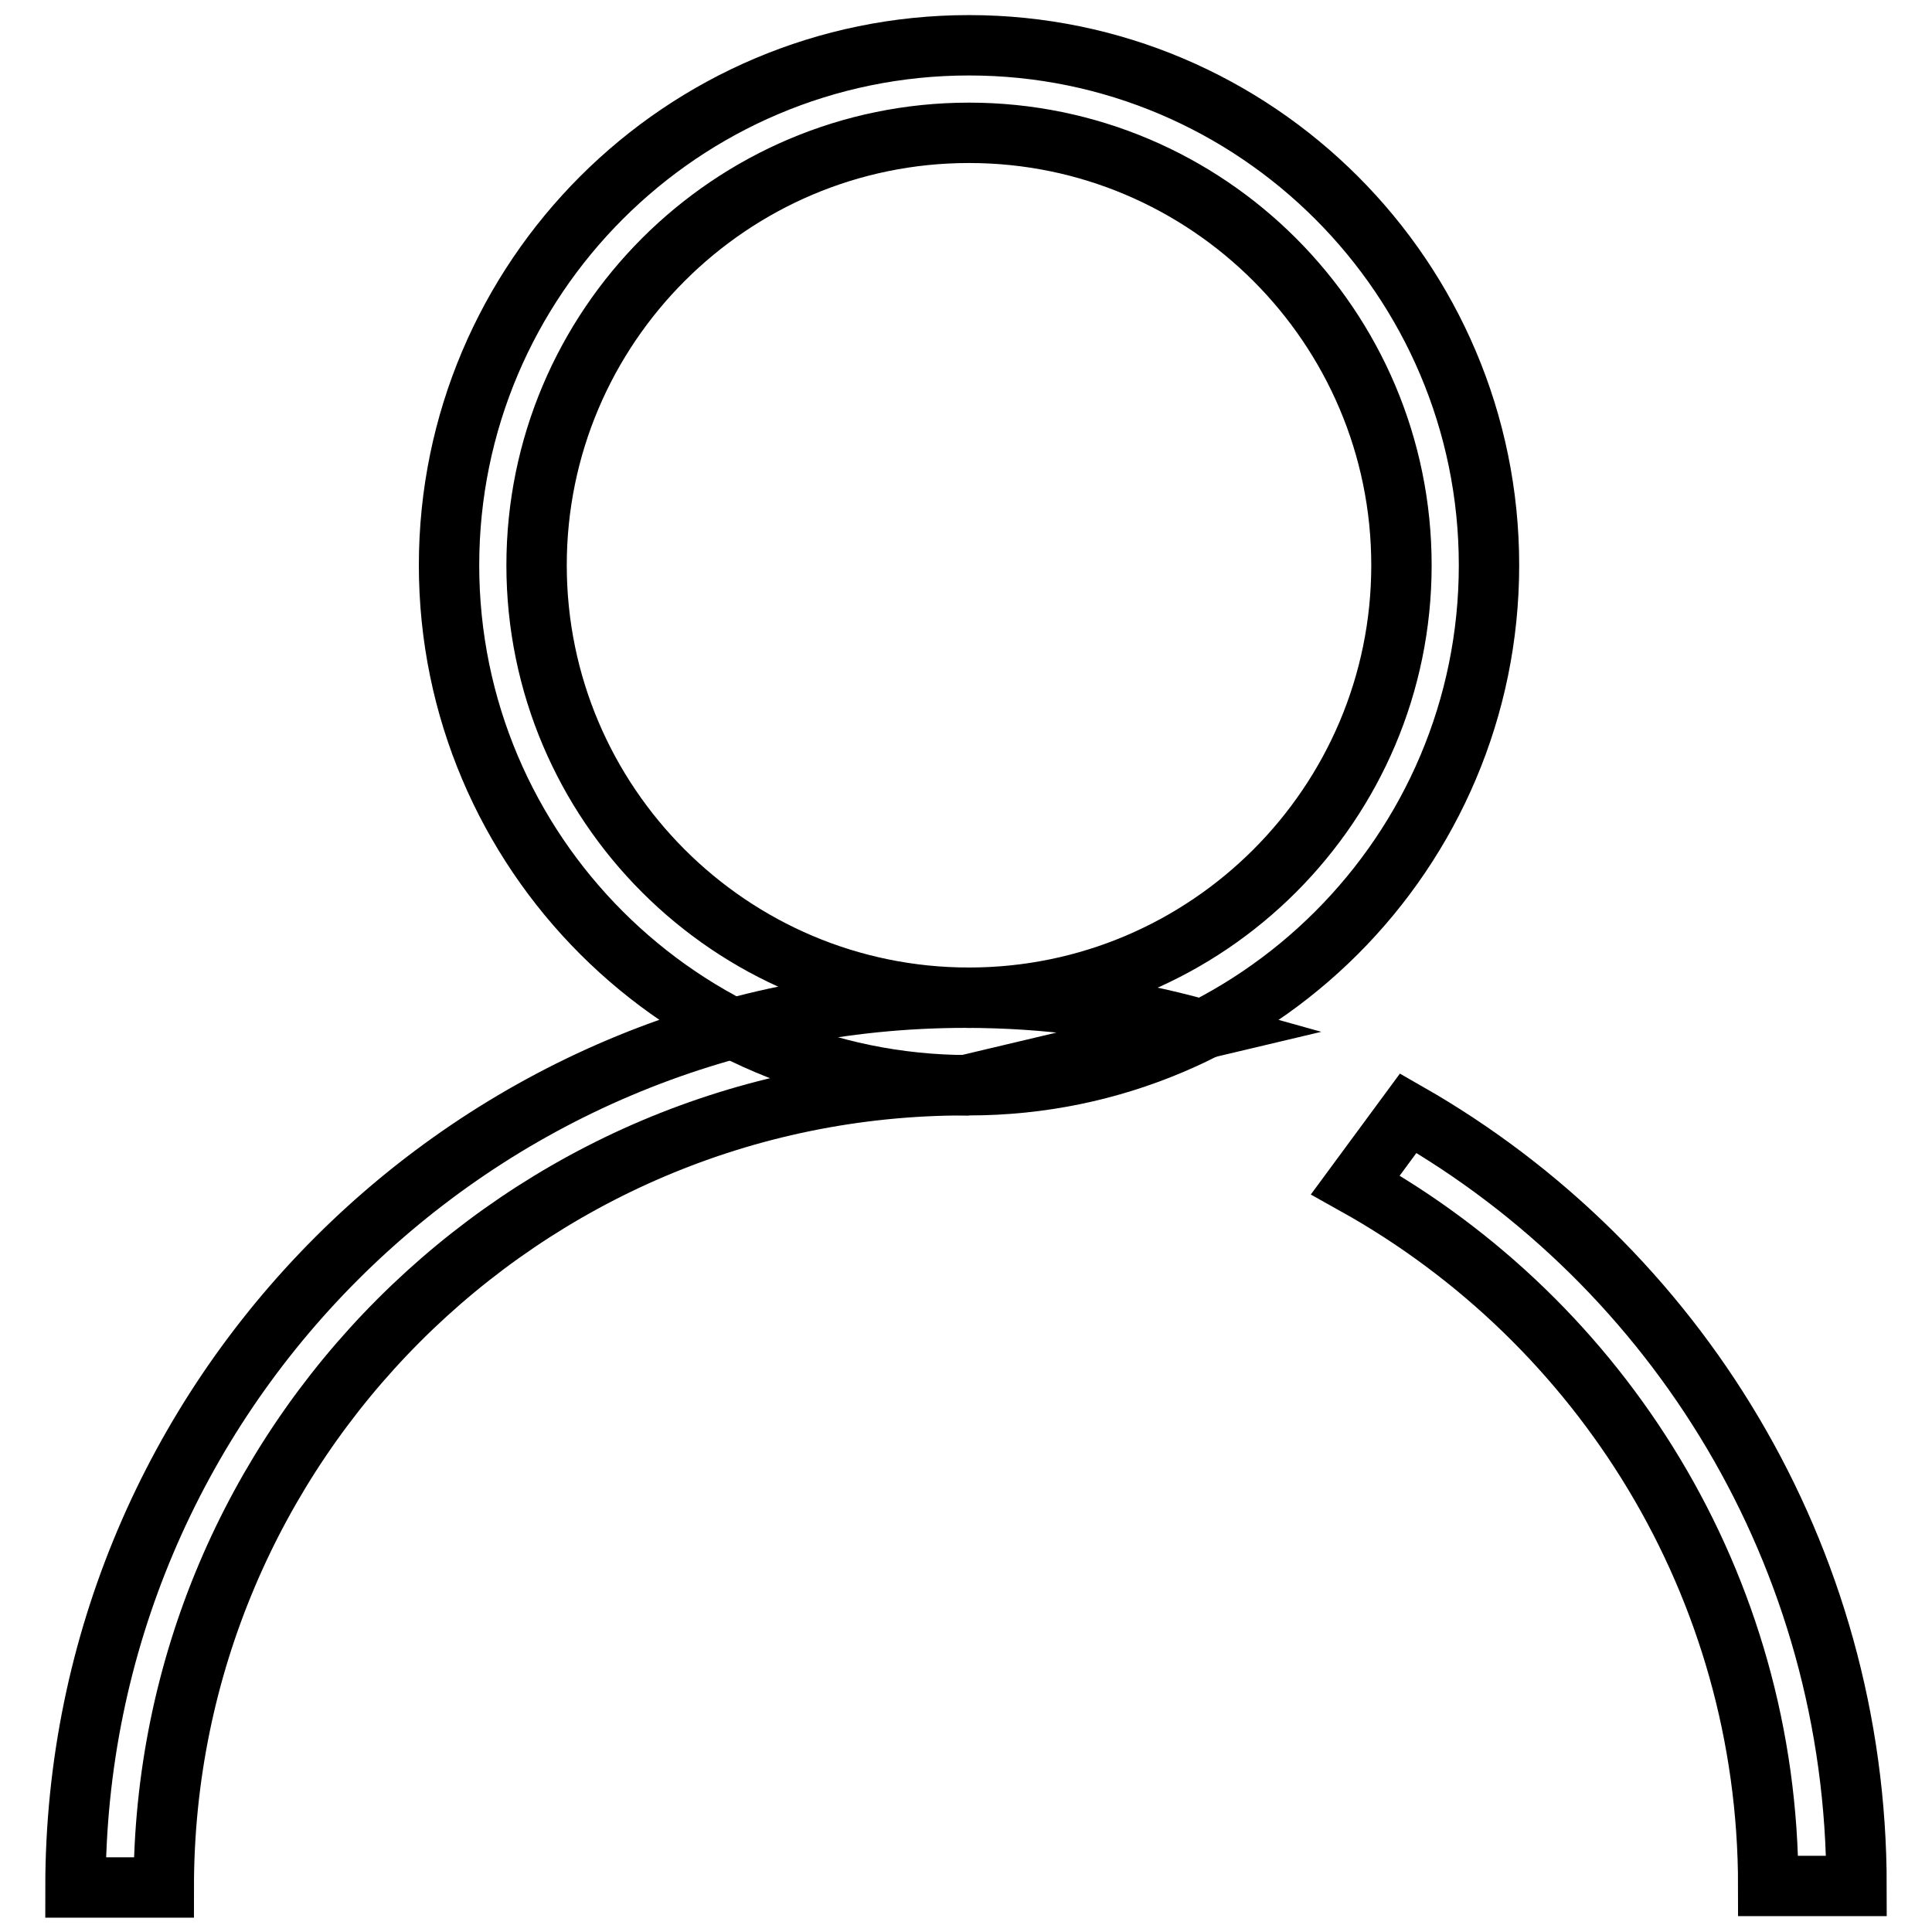 <?xml version="1.0" encoding="utf-8"?>
<!-- Svg Vector Icons : http://www.onlinewebfonts.com/icon -->
<!DOCTYPE svg PUBLIC "-//W3C//DTD SVG 1.1//EN" "http://www.w3.org/Graphics/SVG/1.1/DTD/svg11.dtd">
<svg version="1.1" xmlns="http://www.w3.org/2000/svg" xmlns:xlink="http://www.w3.org/1999/xlink" x="0px" y="0px" viewBox="0 0 256 256" enable-background="new 0 0 256 256" xml:space="preserve">
<g><g><path stroke-width="8" fill-opacity="0" stroke="#000000"  d="M127.9,143.8c-58.6,0-106.2,47.7-106.2,106.3H10c0-65,52.9-117.9,117.9-117.9c10.8,0,21.2,1.4,31.2,4.2L127.9,143.8z"/><path stroke-width="8" fill-opacity="0" stroke="#000000"  d="M186.6,147.5c35.5,20.3,59.4,58.6,59.4,102.4h-11.7c0-39.9-22.1-74.7-54.7-92.9L186.6,147.5z"/><path stroke-width="8" fill-opacity="0" stroke="#000000"  d="M128.4,11.8"/><path stroke-width="8" fill-opacity="0" stroke="#000000"  d="M128.4,143.8c-38,0-68.9-30.9-68.9-68.9c0-38,30.9-68.9,68.9-68.9c38,0,68.9,30.9,68.9,68.9C197.3,112.9,166.4,143.8,128.4,143.8z M128.4,17.6c-31.6,0-57.3,25.7-57.3,57.3c0,31.6,25.7,57.3,57.3,57.3c31.6,0,57.3-25.7,57.3-57.3C185.7,43.3,160,17.6,128.4,17.6z"/></g></g>
</svg>